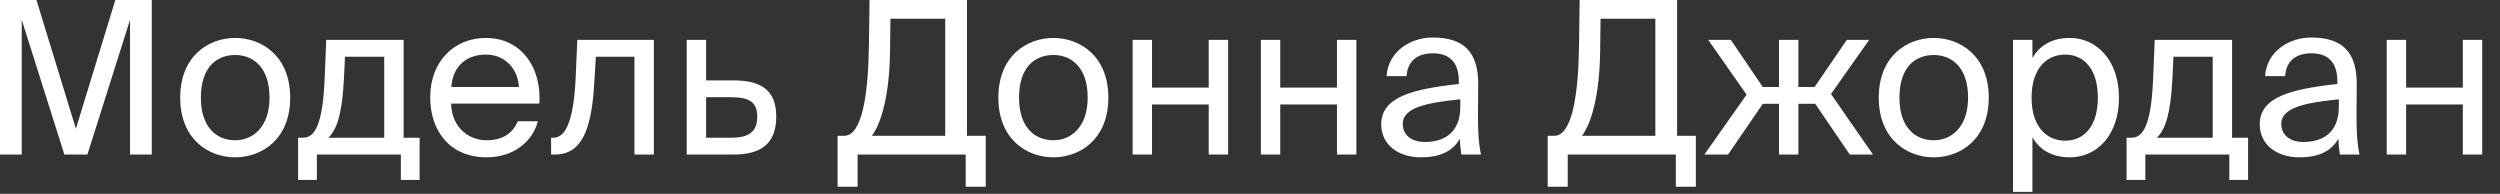 <?xml version="1.0" encoding="UTF-8"?> <svg xmlns="http://www.w3.org/2000/svg" width="129" height="10" viewBox="0 0 129 10" fill="none"><rect x="0" y="0" width="129" height="10" fill="#333333" stroke="none"/><path d="M4.51 7.975H3.322L1.122 1.023V7.975H2.5332e-07V-0H1.881L3.916 6.644L5.951 -0H7.832V7.975H6.71V1.023L4.51 7.975ZM10.365 5.038C10.365 6.622 11.223 7.238 12.136 7.238C13.049 7.238 13.907 6.556 13.907 5.038C13.907 3.454 13.049 2.838 12.136 2.838C11.223 2.838 10.365 3.421 10.365 5.038ZM12.136 1.958C13.511 1.958 14.974 2.893 14.974 5.038C14.974 7.183 13.511 8.118 12.136 8.118C10.761 8.118 9.298 7.183 9.298 5.038C9.298 2.893 10.761 1.958 12.136 1.958ZM21.652 7.106V9.284H20.684V7.975H16.35V9.284H15.382V7.106H15.646C16.317 7.106 16.669 6.226 16.757 3.96L16.834 2.057H20.827V7.106H21.652ZM19.826 7.106V2.926H17.802L17.747 4.059C17.659 5.808 17.406 6.666 16.944 7.106H19.826ZM27.831 5.346H23.277C23.31 6.622 24.234 7.238 25.103 7.238C25.983 7.238 26.467 6.842 26.72 6.259H27.754C27.49 7.271 26.544 8.118 25.103 8.118C23.233 8.118 22.199 6.776 22.199 5.027C22.199 3.146 23.453 1.958 25.07 1.958C26.885 1.958 27.952 3.465 27.831 5.346ZM25.07 2.816C24.19 2.816 23.376 3.3 23.288 4.488H26.775C26.742 3.652 26.137 2.816 25.07 2.816ZM33.739 2.057V7.975H32.737V2.926H30.747L30.659 4.356C30.515 6.743 29.998 7.975 28.623 7.975H28.436V7.106H28.547C29.075 7.106 29.581 6.534 29.701 4.081L29.79 2.057H33.739ZM36.435 4.147H37.843C39.394 4.147 40.054 4.752 40.054 6.017C40.054 7.48 39.196 7.975 37.832 7.975H35.434V2.057H36.435V4.147ZM36.435 7.106H37.744C38.624 7.106 39.075 6.809 39.075 6.017C39.075 5.236 38.613 5.016 37.722 5.016H36.435V7.106ZM50.864 7.007V9.636H49.83V7.975H44.253V9.636H43.219V7.007H43.56C44.484 7.007 44.803 4.873 44.836 2.332L44.869 -0H49.896V7.007H50.864ZM48.774 7.007V0.968H45.947L45.925 2.695C45.892 4.895 45.485 6.336 44.99 7.007H48.774ZM52.582 5.038C52.582 6.622 53.44 7.238 54.353 7.238C55.266 7.238 56.124 6.556 56.124 5.038C56.124 3.454 55.266 2.838 54.353 2.838C53.44 2.838 52.582 3.421 52.582 5.038ZM54.353 1.958C55.728 1.958 57.191 2.893 57.191 5.038C57.191 7.183 55.728 8.118 54.353 8.118C52.978 8.118 51.515 7.183 51.515 5.038C51.515 2.893 52.978 1.958 54.353 1.958ZM63.371 7.975H62.37V5.39H59.444V7.975H58.443V2.057H59.444V4.521H62.37V2.057H63.371V7.975ZM69.989 7.975H68.987V5.39H66.061V7.975H65.061V2.057H66.061V4.521H68.987V2.057H69.989V7.975ZM75.352 5.5V5.126C73.537 5.302 72.382 5.577 72.382 6.391C72.382 6.952 72.811 7.326 73.526 7.326C74.461 7.326 75.352 6.897 75.352 5.5ZM73.306 8.118C72.195 8.118 71.271 7.502 71.271 6.413C71.271 5.016 72.855 4.598 75.275 4.334V4.191C75.275 3.102 74.681 2.75 73.933 2.75C73.097 2.75 72.624 3.19 72.58 3.927H71.546C71.634 2.651 72.778 1.936 73.922 1.936C75.561 1.936 76.287 2.706 76.276 4.378L76.265 5.742C76.254 6.743 76.298 7.414 76.419 7.975H75.407C75.374 7.755 75.341 7.513 75.33 7.161C74.967 7.777 74.362 8.118 73.306 8.118ZM87.506 7.007V9.636H86.472V7.975H80.895V9.636H79.861V7.007H80.202C81.126 7.007 81.445 4.873 81.478 2.332L81.511 -0H86.538V7.007H87.506ZM85.416 7.007V0.968H82.589L82.567 2.695C82.534 4.895 82.127 6.336 81.632 7.007H85.416ZM94.48 4.851L96.647 7.975H95.448L93.666 5.357H92.797V7.975H91.796V5.357H90.96L89.167 7.975H87.946L90.124 4.884L88.144 2.057H89.31L90.96 4.488H91.796V2.057H92.797V4.488H93.633L95.294 2.057H96.449L94.48 4.851ZM98.011 5.038C98.011 6.622 98.869 7.238 99.782 7.238C100.695 7.238 101.553 6.556 101.553 5.038C101.553 3.454 100.695 2.838 99.782 2.838C98.869 2.838 98.011 3.421 98.011 5.038ZM99.782 1.958C101.157 1.958 102.62 2.893 102.62 5.038C102.62 7.183 101.157 8.118 99.782 8.118C98.407 8.118 96.944 7.183 96.944 5.038C96.944 2.893 98.407 1.958 99.782 1.958ZM103.872 2.057H104.873V2.992C105.236 2.365 105.852 1.958 106.809 1.958C108.173 1.958 109.339 3.102 109.339 5.038C109.339 7.007 108.173 8.118 106.809 8.118C105.852 8.118 105.236 7.711 104.873 7.084V9.9H103.872V2.057ZM104.829 5.038C104.829 6.6 105.665 7.26 106.556 7.26C107.579 7.26 108.25 6.457 108.25 5.038C108.25 3.619 107.579 2.816 106.556 2.816C105.665 2.816 104.829 3.476 104.829 5.038ZM116.001 7.106V9.284H115.033V7.975H110.699V9.284H109.731V7.106H109.995C110.666 7.106 111.018 6.226 111.106 3.96L111.183 2.057H115.176V7.106H116.001ZM114.175 7.106V2.926H112.151L112.096 4.059C112.008 5.808 111.755 6.666 111.293 7.106H114.175ZM120.684 5.5V5.126C118.869 5.302 117.714 5.577 117.714 6.391C117.714 6.952 118.143 7.326 118.858 7.326C119.793 7.326 120.684 6.897 120.684 5.5ZM118.638 8.118C117.527 8.118 116.603 7.502 116.603 6.413C116.603 5.016 118.187 4.598 120.607 4.334V4.191C120.607 3.102 120.013 2.75 119.265 2.75C118.429 2.75 117.956 3.19 117.912 3.927H116.878C116.966 2.651 118.11 1.936 119.254 1.936C120.893 1.936 121.619 2.706 121.608 4.378L121.597 5.742C121.586 6.743 121.63 7.414 121.751 7.975H120.739C120.706 7.755 120.673 7.513 120.662 7.161C120.299 7.777 119.694 8.118 118.638 8.118ZM128.082 7.975H127.081V5.39H124.155V7.975H123.154V2.057H124.155V4.521H127.081V2.057H128.082V7.975Z" fill="white"></path></svg> 